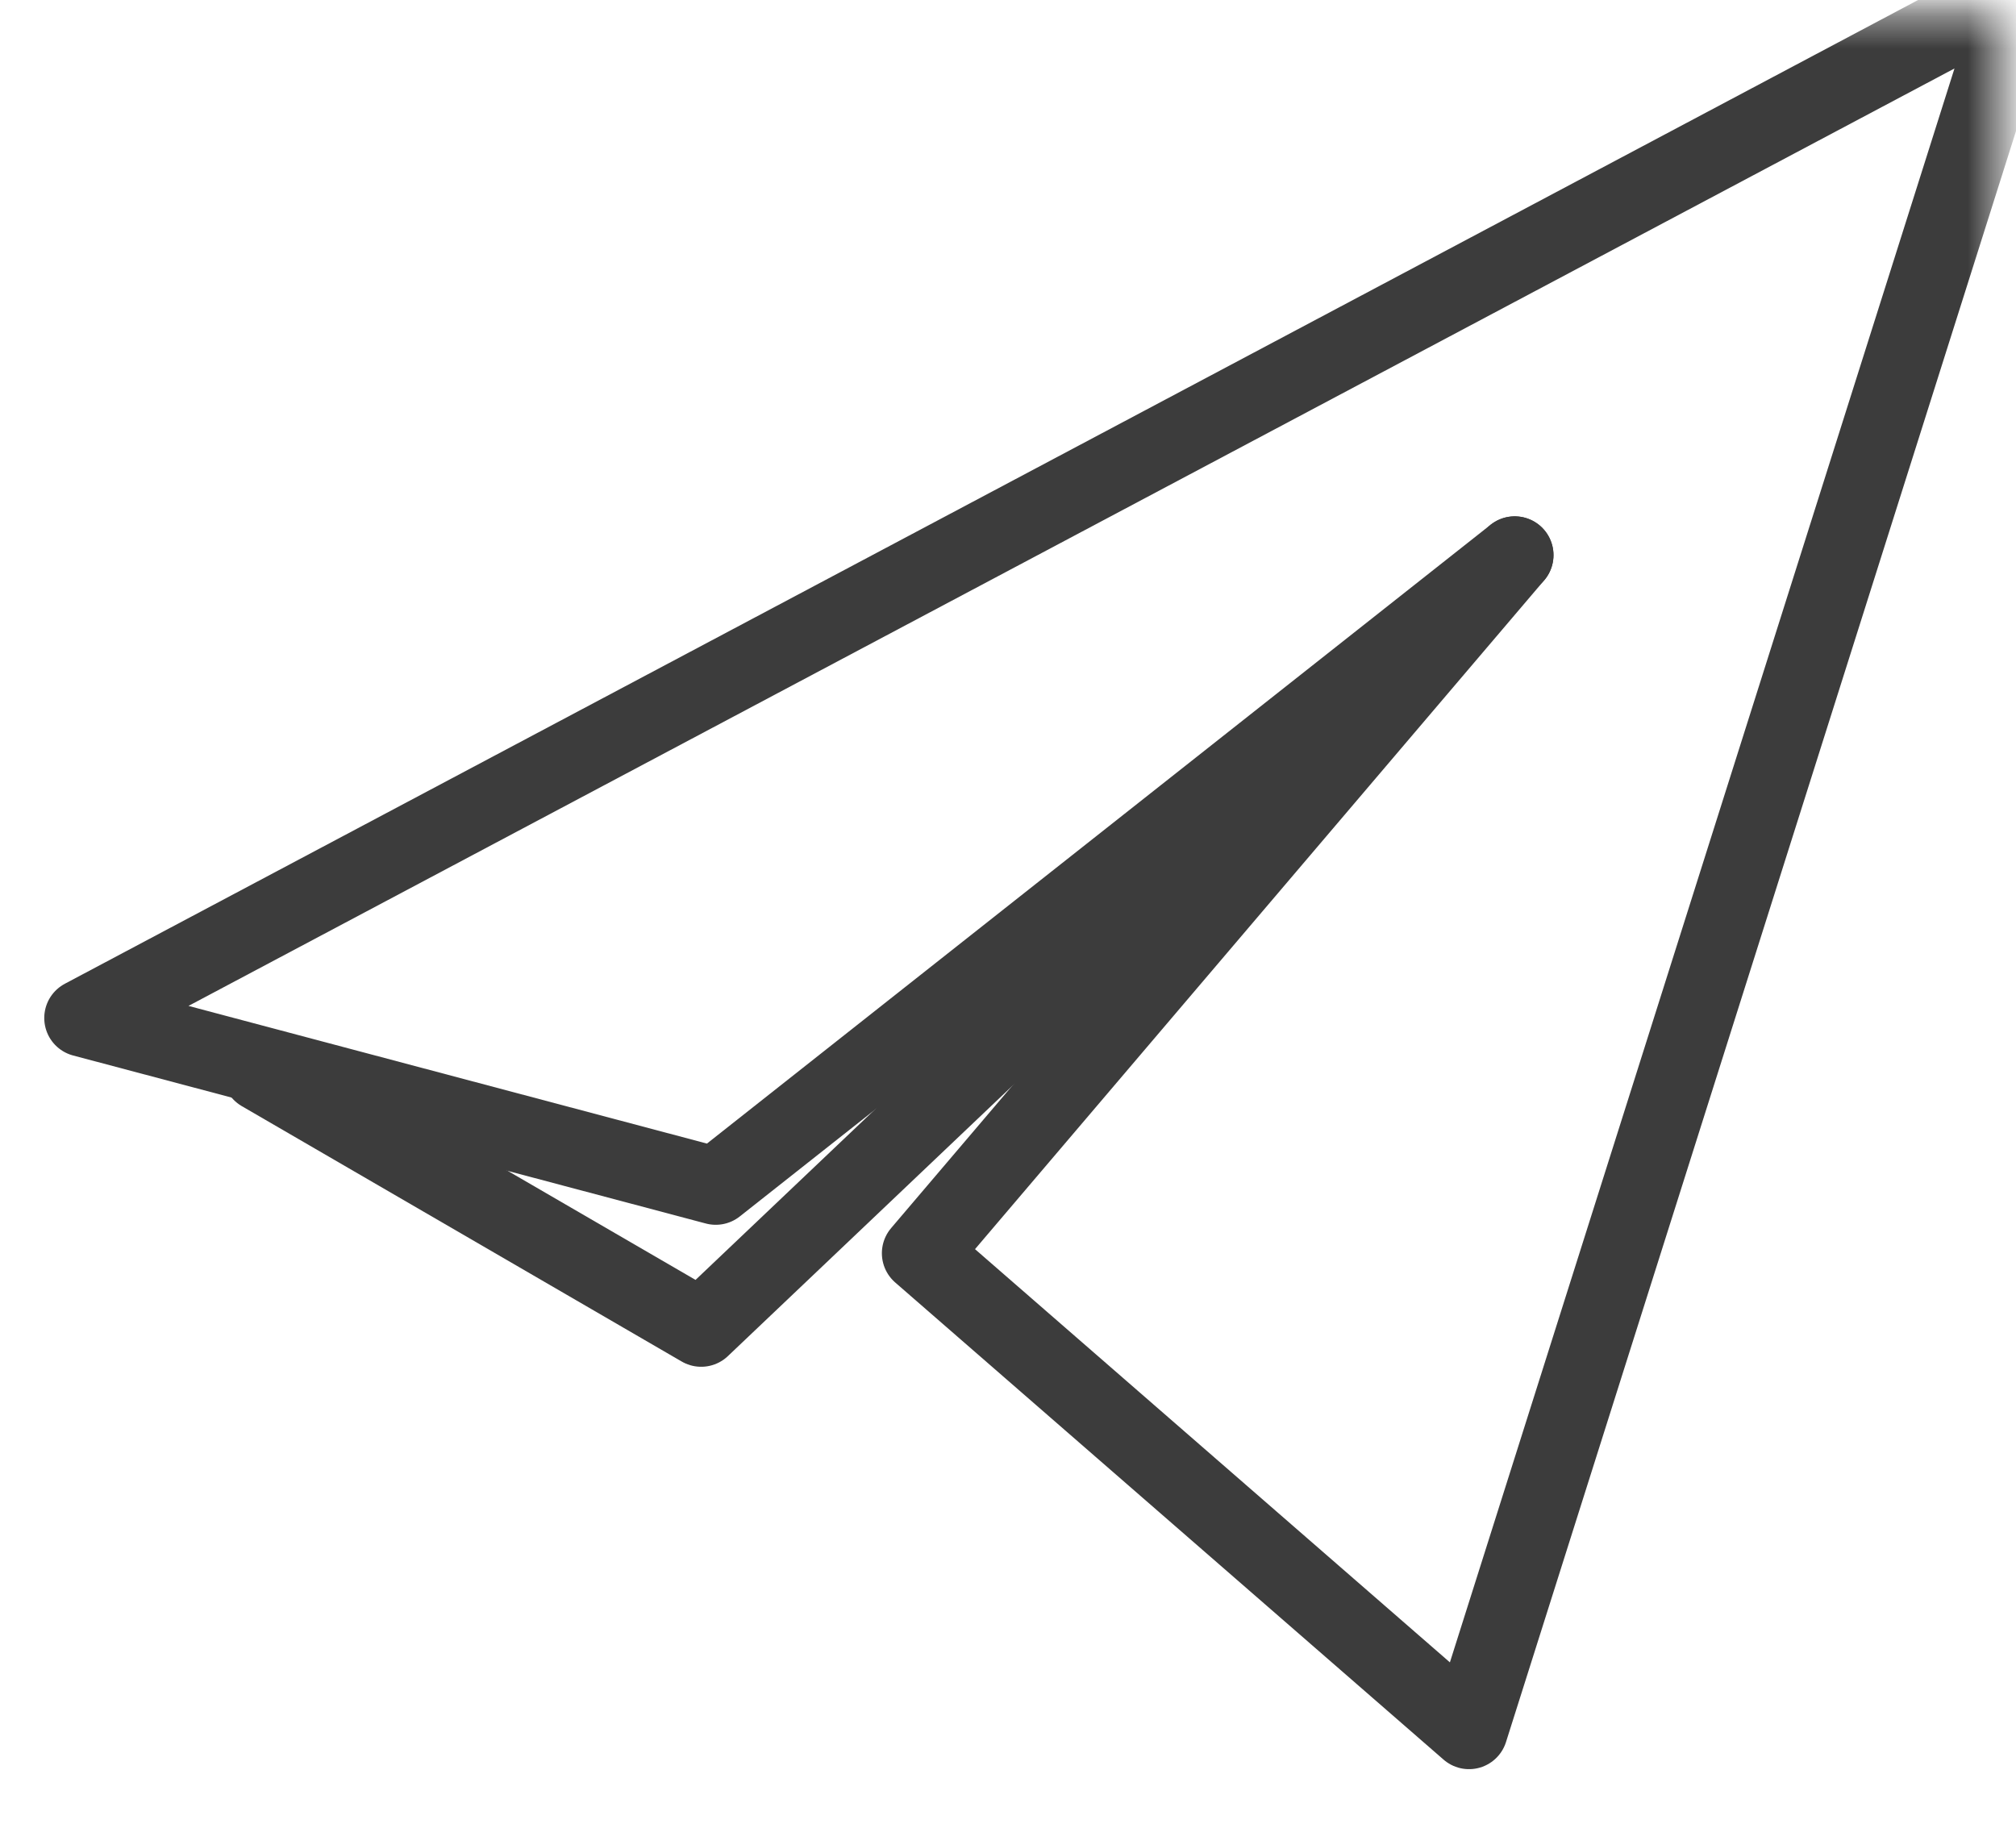 <svg width="63" height="57" viewBox="0 0 63 57" fill="none" xmlns="http://www.w3.org/2000/svg">
<mask id="mask0_223_315" style="mask-type:luminance" maskUnits="userSpaceOnUse" x="0" y="0" width="63" height="57">
<path d="M62.522 0.393H0.267V56.76H62.522V0.393Z" fill="white"/>
</mask>
<g mask="url(#mask0_223_315)">
<path fill-rule="evenodd" clip-rule="evenodd" d="M63.127 -0.32L2.594 31.814L22.367 37.065L47.335 17.348L28.77 39.165L45.907 54.077L63.127 -0.32Z" stroke="#3C3C3C" stroke-width="2.423" stroke-miterlimit="1.5" stroke-linecap="round" stroke-linejoin="round"/>
<path d="M8.164 33.52L21.912 41.502L47.335 17.348" stroke="#3C3C3C" stroke-width="2.423" stroke-miterlimit="1.5" stroke-linecap="round" stroke-linejoin="round"/>
</g>
</svg>
